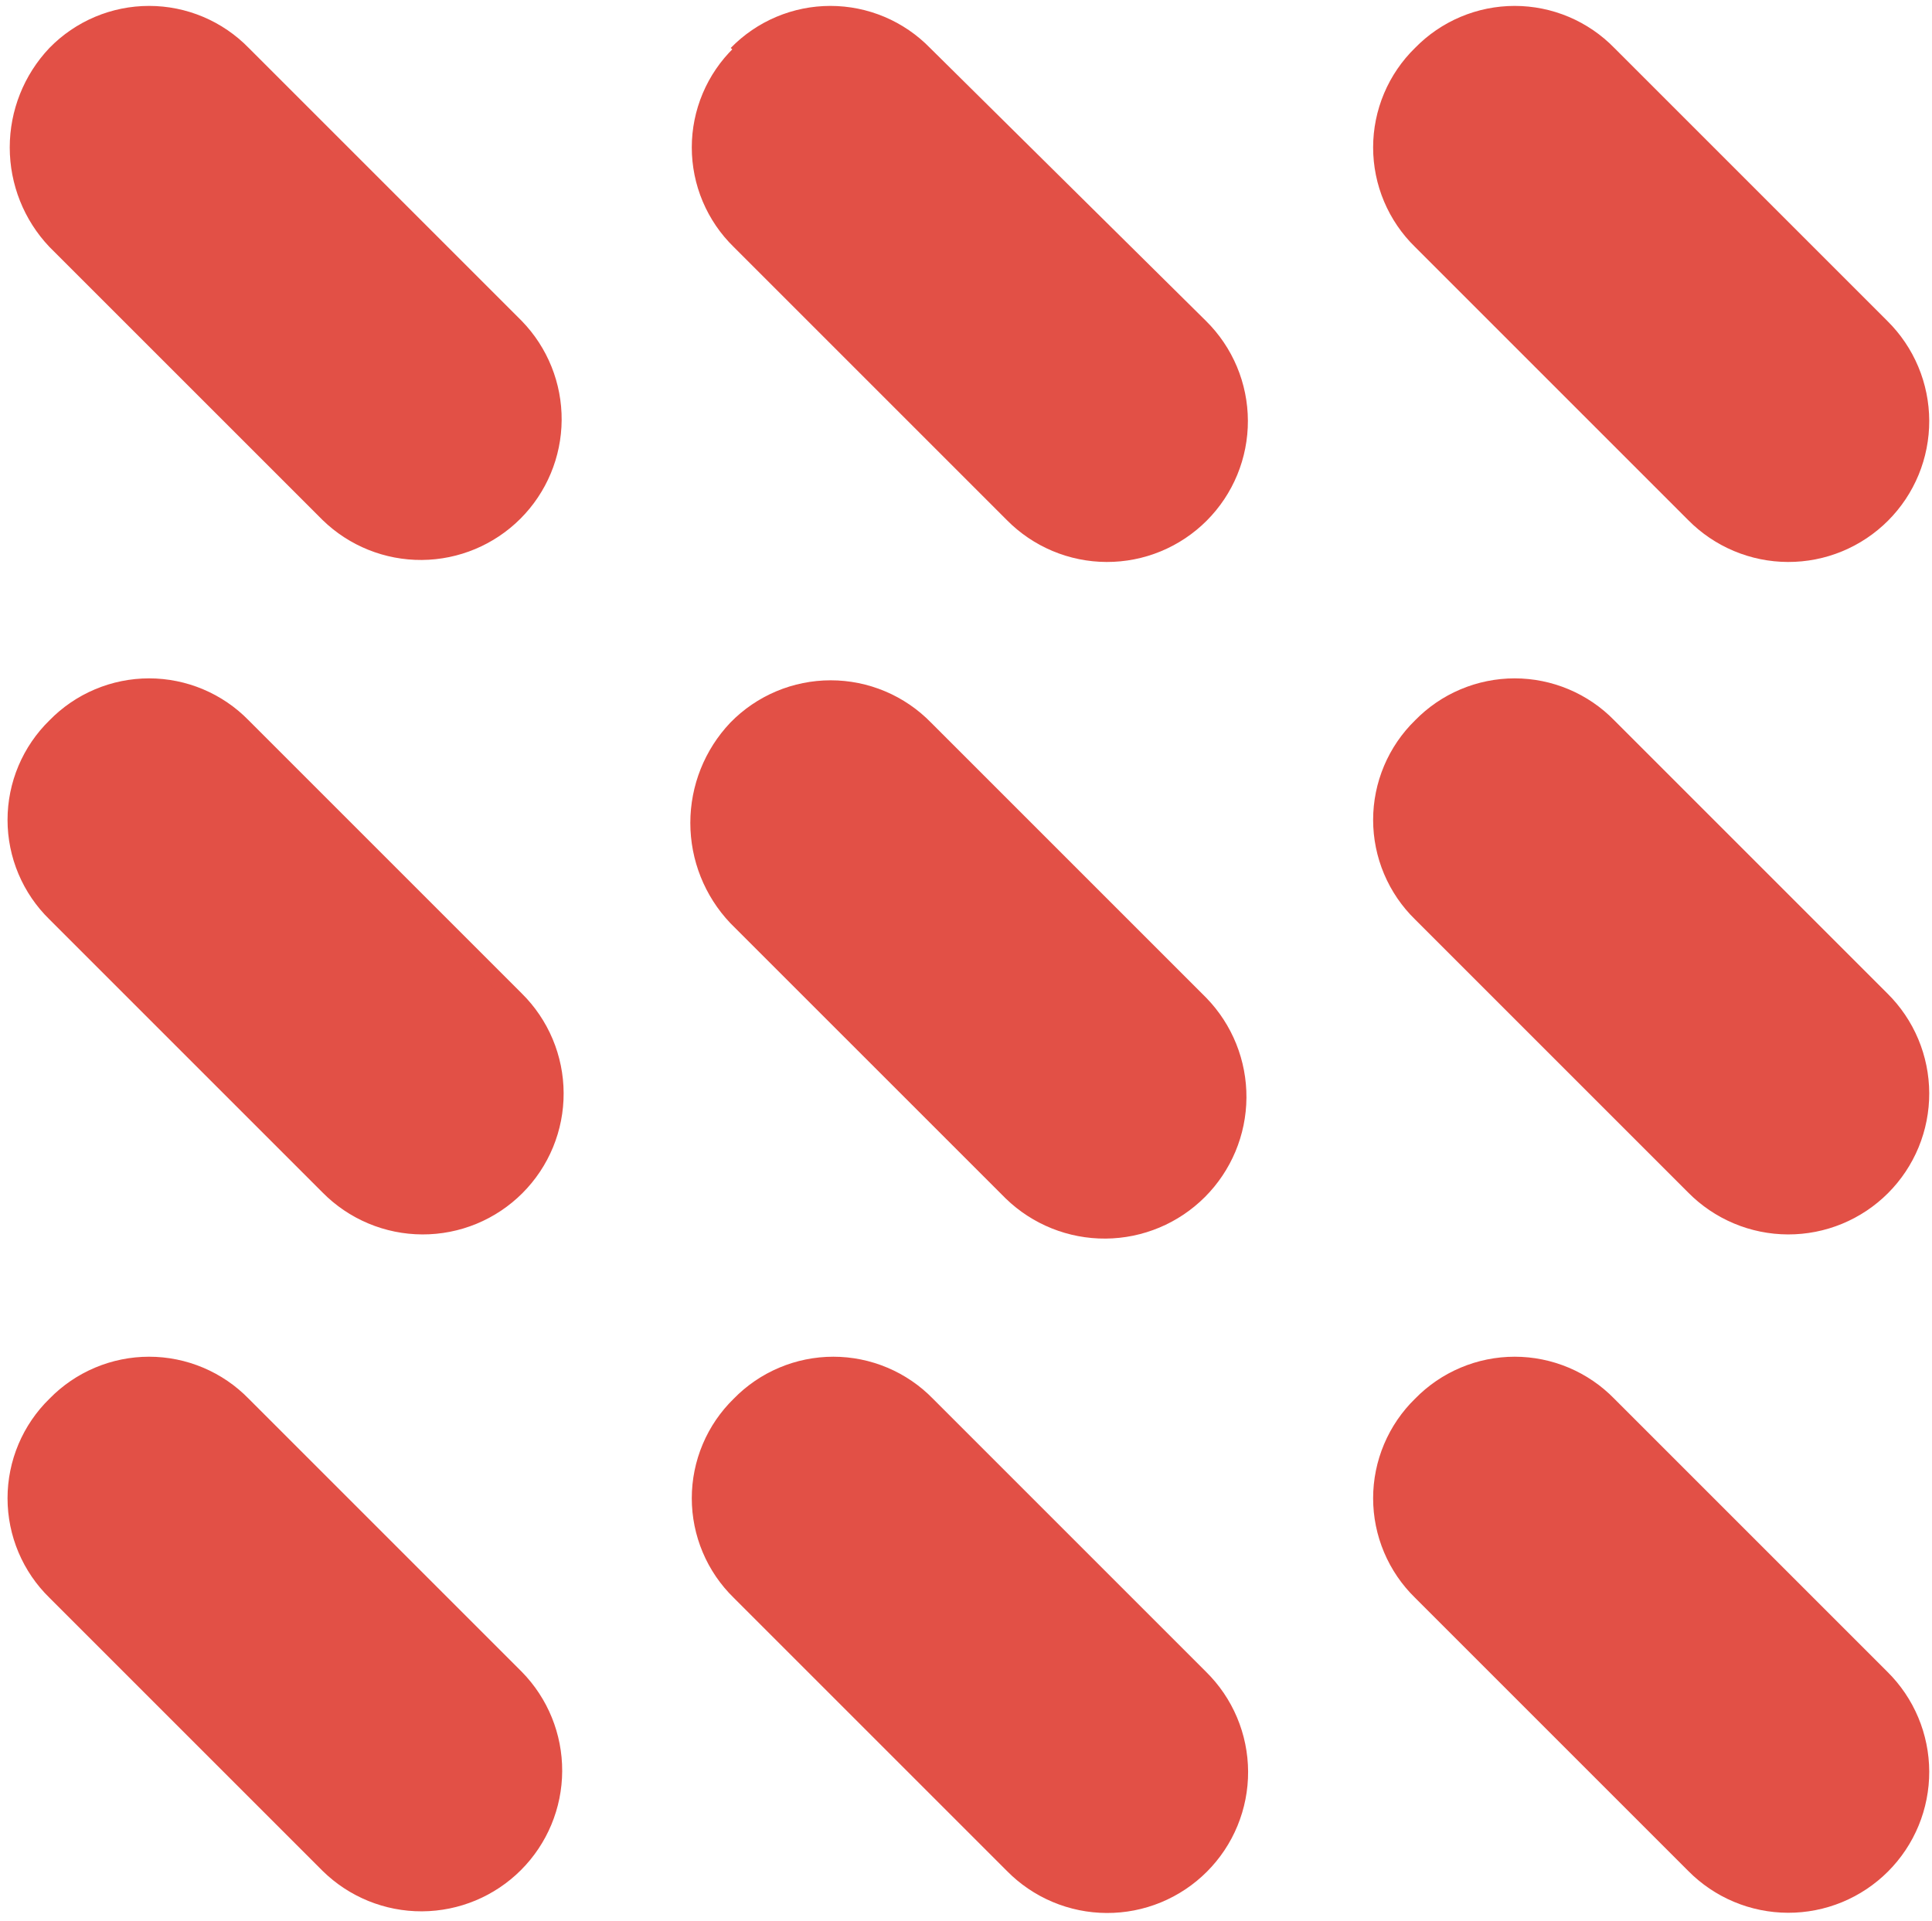 <?xml version="1.0" encoding="UTF-8"?> <svg xmlns="http://www.w3.org/2000/svg" width="183" height="182" viewBox="0 0 183 182" fill="none"><g id="calcetin-grupo"><path id="calcetin-central" d="M69.712 68.98C67.417 71.403 66.138 74.614 66.138 77.952C66.138 81.289 67.417 84.5 69.712 86.923L95.789 112.998C98.18 115.319 101.389 116.606 104.721 116.581C108.054 116.556 111.243 115.221 113.599 112.864C115.955 110.508 117.29 107.319 117.314 103.986C117.338 100.654 116.051 97.445 113.729 95.054L87.655 68.98C86.488 67.782 85.093 66.83 83.552 66.18C82.011 65.53 80.356 65.195 78.684 65.195C77.011 65.195 75.356 65.53 73.815 66.18C72.274 66.83 70.879 67.782 69.712 68.98Z" fill="#E25046" stroke="#E25046" stroke-width="1.5"></path><path id="calcetin" d="M134.569 5.065C133.38 6.223 132.436 7.607 131.791 9.136C131.146 10.665 130.813 12.307 130.813 13.967C130.813 15.626 131.146 17.269 131.791 18.797C132.436 20.326 133.38 21.71 134.569 22.868L160.439 48.739C161.605 49.921 162.994 50.86 164.524 51.503C166.055 52.146 167.697 52.48 169.358 52.485C171.018 52.491 172.663 52.168 174.197 51.535C175.732 50.902 177.127 49.972 178.301 48.798C179.475 47.624 180.405 46.23 181.038 44.695C181.67 43.16 181.993 41.515 181.988 39.855C181.982 38.195 181.649 36.552 181.006 35.021C180.363 33.491 179.424 32.102 178.242 30.936L152.372 5.065C151.214 3.877 149.83 2.932 148.301 2.287C146.772 1.642 145.13 1.31 143.47 1.31C141.811 1.31 140.168 1.642 138.64 2.287C137.111 2.932 135.727 3.877 134.569 5.065Z" fill="#E25046" stroke="#E25046" stroke-width="1.5"></path><g id="calcetin_2"><path d="M70.032 5.065C68.843 6.223 67.899 7.607 67.254 9.136C66.609 10.665 66.276 12.307 66.276 13.967C66.276 15.626 66.609 17.269 67.254 18.797C67.899 20.326 68.843 21.71 70.032 22.868L95.902 48.739C97.068 49.921 98.456 50.86 99.987 51.503C101.518 52.146 103.16 52.48 104.821 52.485C106.481 52.491 108.126 52.168 109.66 51.535C111.195 50.902 112.59 49.972 113.764 48.798C114.938 47.624 115.868 46.23 116.501 44.695C117.133 43.16 117.456 41.515 117.451 39.855C117.445 38.195 117.112 36.552 116.469 35.021C115.826 33.491 114.887 32.102 113.705 30.936L87.557 5.065C86.399 3.877 85.015 2.932 83.486 2.287C81.957 1.642 80.315 1.31 78.655 1.31C76.996 1.31 75.353 1.642 73.825 2.287C72.296 2.932 70.912 3.877 69.754 5.065" fill="#E25046"></path><path d="M70.032 5.065C68.843 6.223 67.899 7.607 67.254 9.136C66.609 10.665 66.276 12.307 66.276 13.967C66.276 15.626 66.609 17.269 67.254 18.797C67.899 20.326 68.843 21.71 70.032 22.868L95.902 48.739C97.068 49.921 98.456 50.86 99.987 51.503C101.518 52.146 103.16 52.48 104.821 52.485C106.481 52.491 108.126 52.168 109.66 51.535C111.195 50.902 112.59 49.972 113.764 48.798C114.938 47.624 115.868 46.23 116.501 44.695C117.133 43.16 117.456 41.515 117.451 39.855C117.445 38.195 117.112 36.552 116.469 35.021C115.826 33.491 114.887 32.102 113.705 30.936L87.557 5.065C86.399 3.877 85.015 2.932 83.486 2.287C81.957 1.642 80.315 1.31 78.655 1.31C76.996 1.31 75.353 1.642 73.825 2.287C72.296 2.932 70.912 3.877 69.754 5.065" stroke="#E25046" stroke-width="1.5"></path></g><path id="calcetin_3" d="M5.219 5.065C2.942 7.47 1.673 10.655 1.673 13.967C1.673 17.278 2.942 20.464 5.219 22.868L31.093 48.739C33.465 51.042 36.649 52.319 39.955 52.295C43.262 52.27 46.426 50.945 48.764 48.607C51.102 46.269 52.426 43.105 52.45 39.798C52.474 36.492 51.196 33.308 48.893 30.936L23.023 5.065C21.865 3.877 20.48 2.932 18.952 2.287C17.423 1.642 15.78 1.31 14.121 1.31C12.462 1.31 10.819 1.642 9.29 2.287C7.762 2.932 6.377 3.877 5.219 5.065Z" fill="#E25046" stroke="#E25046" stroke-width="1.5"></path><path id="calcetin_4" d="M134.569 68.766C133.38 69.924 132.436 71.309 131.791 72.837C131.146 74.366 130.813 76.009 130.813 77.668C130.813 79.327 131.146 80.97 131.791 82.499C132.436 84.027 133.38 85.412 134.569 86.57L160.439 112.44C161.605 113.622 162.994 114.561 164.524 115.204C166.055 115.847 167.697 116.181 169.358 116.186C171.018 116.192 172.663 115.869 174.197 115.236C175.732 114.603 177.127 113.673 178.301 112.499C179.475 111.325 180.405 109.931 181.038 108.396C181.67 106.861 181.993 105.216 181.988 103.556C181.982 101.896 181.649 100.253 181.006 98.722C180.363 97.192 179.424 95.803 178.242 94.637L152.372 68.766C151.214 67.578 149.83 66.633 148.301 65.989C146.772 65.344 145.13 65.011 143.47 65.011C141.811 65.011 140.168 65.344 138.64 65.989C137.111 66.633 135.727 67.578 134.569 68.766Z" fill="#E25046" stroke="#E25046" stroke-width="1.5"></path><path id="calcetin_5" d="M5.219 68.766C4.031 69.924 3.086 71.309 2.441 72.837C1.796 74.366 1.464 76.009 1.464 77.668C1.464 79.327 1.796 80.97 2.441 82.499C3.086 84.027 4.031 85.412 5.219 86.57L31.089 112.44C32.255 113.622 33.644 114.561 35.175 115.204C36.705 115.847 38.348 116.181 40.008 116.186C41.668 116.192 43.313 115.869 44.848 115.236C46.383 114.603 47.777 113.673 48.951 112.499C50.125 111.325 51.055 109.931 51.688 108.396C52.321 106.861 52.644 105.216 52.638 103.556C52.633 101.896 52.299 100.253 51.656 98.722C51.013 97.192 50.074 95.803 48.892 94.637L23.022 68.766C21.864 67.578 20.48 66.633 18.951 65.989C17.422 65.344 15.78 65.011 14.121 65.011C12.461 65.011 10.819 65.344 9.29 65.989C7.761 66.633 6.377 67.578 5.219 68.766Z" fill="#E25046" stroke="#E25046" stroke-width="1.5"></path><path id="calcetin_6" d="M134.569 133.027C133.38 134.185 132.436 135.569 131.791 137.098C131.146 138.626 130.813 140.269 130.813 141.928C130.813 143.588 131.146 145.23 131.791 146.759C132.436 148.288 133.38 149.672 134.569 150.83L160.439 176.7C161.605 177.882 162.994 178.821 164.524 179.464C166.055 180.107 167.697 180.44 169.358 180.446C171.018 180.451 172.663 180.128 174.197 179.496C175.732 178.863 177.127 177.933 178.301 176.759C179.475 175.585 180.405 174.19 181.038 172.655C181.67 171.121 181.993 169.476 181.988 167.816C181.982 166.155 181.649 164.513 181.006 162.982C180.363 161.452 179.424 160.063 178.242 158.897L152.372 133.027C151.214 131.838 149.83 130.894 148.301 130.249C146.772 129.604 145.13 129.271 143.47 129.271C141.811 129.271 140.168 129.604 138.64 130.249C137.111 130.894 135.727 131.838 134.569 133.027Z" fill="#E25046" stroke="#E25046" stroke-width="1.5"></path><path id="calcetin_7" d="M70.032 133.027C68.843 134.185 67.898 135.569 67.254 137.098C66.609 138.626 66.276 140.269 66.276 141.928C66.276 143.588 66.609 145.23 67.254 146.759C67.898 148.288 68.843 149.672 70.032 150.83L95.902 176.7C97.067 177.886 98.456 178.83 99.987 179.476C101.519 180.122 103.164 180.459 104.826 180.466C106.489 180.474 108.136 180.152 109.674 179.519C111.211 178.886 112.608 177.955 113.784 176.779C114.959 175.604 115.891 174.207 116.523 172.67C117.156 171.132 117.478 169.485 117.471 167.822C117.464 166.16 117.127 164.515 116.481 162.983C115.834 161.451 114.891 160.063 113.705 158.898L87.835 133.027C86.677 131.838 85.293 130.894 83.764 130.249C82.235 129.604 80.592 129.271 78.933 129.271C77.274 129.271 75.631 129.604 74.103 130.249C72.574 130.894 71.189 131.838 70.032 133.027Z" fill="#E25046" stroke="#E25046" stroke-width="1.5"></path><path id="calcetin_8" d="M5.219 133.027C4.031 134.185 3.086 135.569 2.441 137.098C1.796 138.626 1.464 140.269 1.464 141.928C1.464 143.588 1.796 145.23 2.441 146.759C3.086 148.288 4.031 149.672 5.219 150.83L31.089 176.7C33.457 179.026 36.648 180.324 39.968 180.309C43.287 180.294 46.466 178.969 48.814 176.622C51.161 174.275 52.486 171.095 52.501 167.776C52.516 164.457 51.219 161.266 48.892 158.898L23.022 133.027C21.864 131.838 20.48 130.894 18.951 130.249C17.422 129.604 15.78 129.271 14.121 129.271C12.461 129.271 10.819 129.604 9.29 130.249C7.761 130.894 6.377 131.838 5.219 133.027Z" fill="#E25046" stroke="#E25046" stroke-width="1.5"></path></g></svg> 
